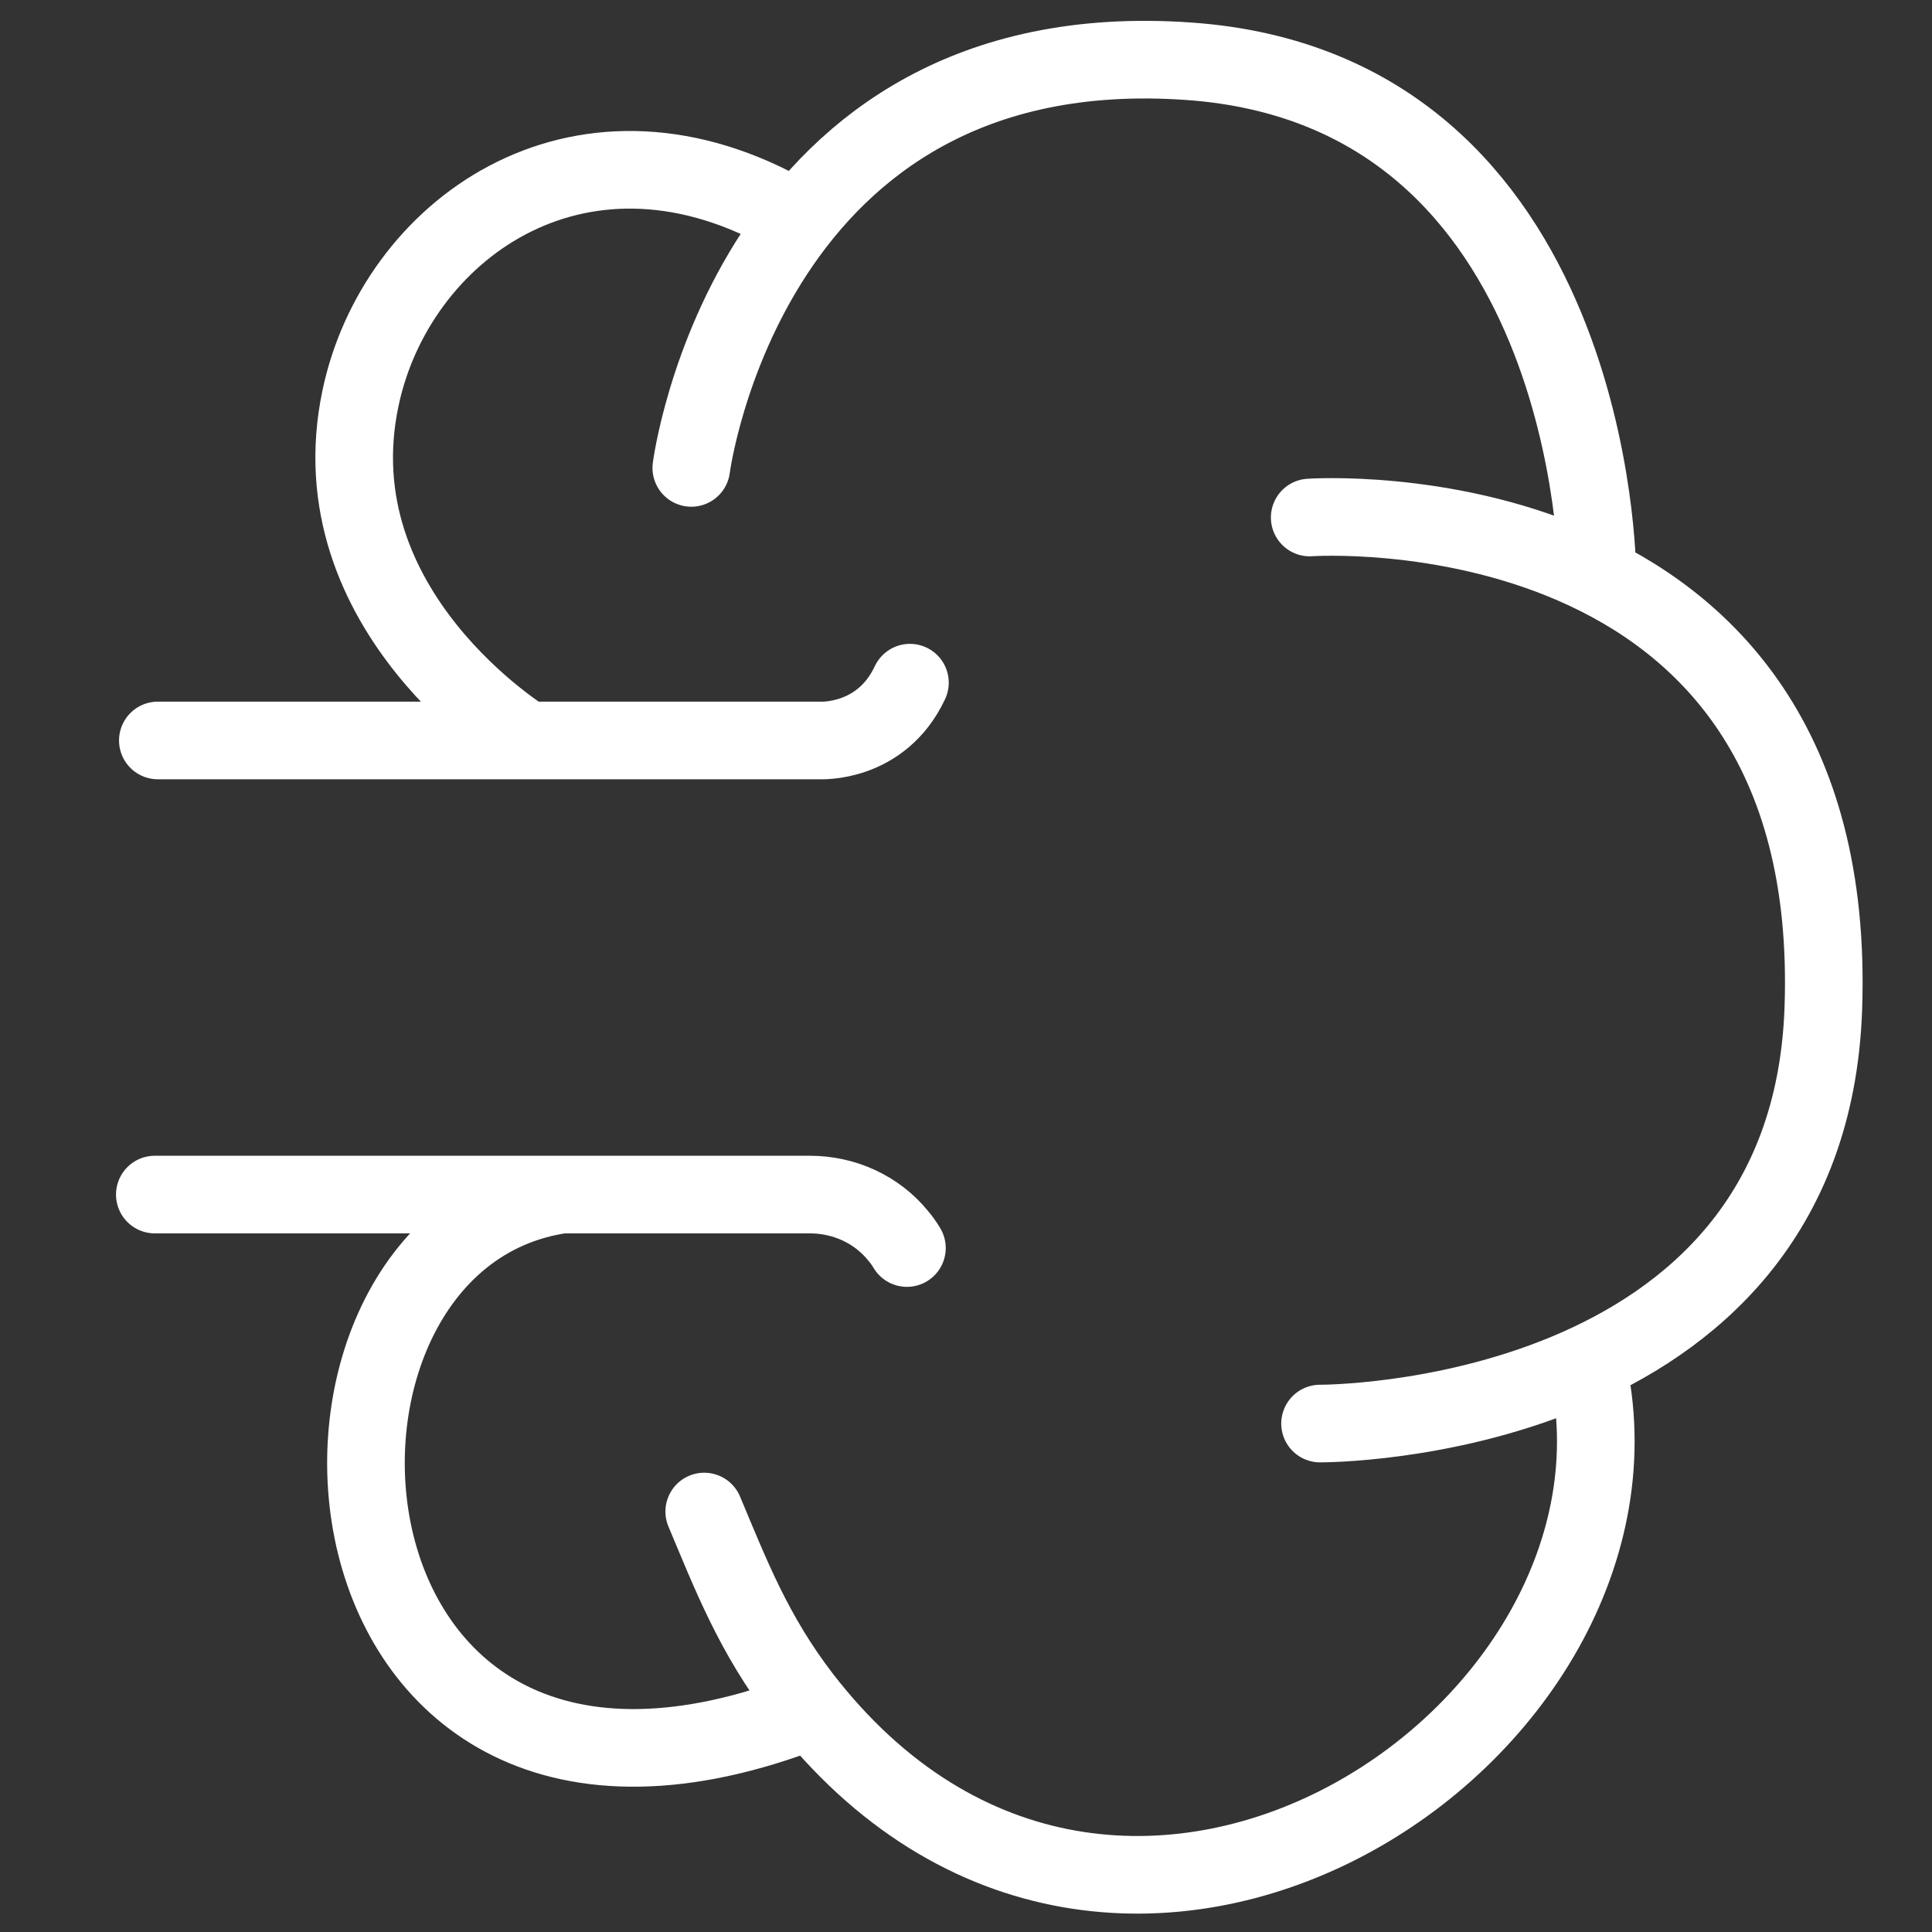<?xml version="1.0" encoding="UTF-8"?> <!-- Generator: Adobe Illustrator 25.3.0, SVG Export Plug-In . SVG Version: 6.00 Build 0) --> <svg xmlns="http://www.w3.org/2000/svg" xmlns:xlink="http://www.w3.org/1999/xlink" version="1.1" x="0px" y="0px" viewBox="0 0 448 448" style="enable-background:new 0 0 448 448;" xml:space="preserve"><rect x="0" y="0" width="448" height="448" fill="#333333" stroke="none"/> <style type="text/css"> .st0{display:none;} .st1{display:inline;fill:#090000;} .st2{display:inline;} .st3{fill:#D84E4E;} .st4{display:inline;fill:none;stroke:#000000;stroke-width:18;stroke-miterlimit:10;} .st5{fill:none;stroke:#FFFFFF;stroke-width:18;stroke-linecap:round;stroke-miterlimit:10;} </style> <g id="Layer_1" class="st0"> <g id="Layer_2_1_"> <rect x="-2.5" y="-1.7" class="st1" width="449.2" height="450.4"></rect> </g> <g id="Capa_1" class="st2"> <g> <path class="st3" d="M35,289.3h53c-12.7,14.2-20.4,33.1-19.9,53.7c0.9,41.6,34.8,75.6,76.4,76.5c12.6,0.3,24.8-2.4,35.9-7.8 c21.2,21.5,50.6,34.8,83,34.8c64.6,0,117.2-53,117.2-118.1V322c31.9-21,53-57,53-97.7s-21.1-76.7-53-97.7V120 c0-65.1-52.5-118-117.2-118c-32.4,0-61.8,13.3-83,34.8c-11.1-5.4-23.3-8.1-35.9-7.8c-41.6,0.9-75.5,34.9-76.4,76.5 c-0.4,20.6,7.2,39.5,19.9,53.7H35c-7.2,0-13,5.8-13,13l0,0c0,7.2,5.8,13,13,13h150.3c14.8,0,27.6-8.2,34.3-20.3 c4.6-8.4-1.5-18.7-11.1-18.7h-0.9c-4.6,0-8.7,2.6-11,6.6c-2.3,3.9-6.5,6.5-11.2,6.5h-38.2c-28.5,0-52.4-22.6-53-51.1 c-0.6-29.2,23-53.1,52.1-53.1c6.1,0,12,1,17.6,3c-8.7,14.1-14.5,30.2-16.7,47.4c-1,7.8,5.1,14.7,12.9,14.7l0,0 c6.6,0,12.1-5,12.9-11.6c5.6-45.4,44-80.6,90.4-80.6c48.1,0,87.6,37.8,90.9,85.5c-12.2-4.2-25.2-6.5-38.8-6.5h-13 c-7.2,0-13,5.8-13,13l0,0c0,7.2,5.8,13,13,13h13c50.7,0,92,40.9,92,91.2s-41.3,91.2-92,91.2h-13c-7.2,0-13,5.8-13,13l0,0 c0,7.2,5.8,13,13,13h13c13.6,0,26.7-2.3,38.8-6.5c-3.3,47.7-42.8,85.5-90.9,85.5c-46.4,0-84.8-35.2-90.5-80.5 c-0.8-6.6-6.3-11.6-12.9-11.6l0,0c-7.9,0-13.9,6.9-12.9,14.7c2.1,17.2,8,33.3,16.7,47.4c-6,2.2-12.4,3.2-19,3 c-28.1-0.8-50.8-24.2-50.7-52.4c0.2-28.6,23.5-51.8,52.1-51.8h39.1c4.8,0,9,2.6,11.2,6.5c2.3,4,6.4,6.6,11,6.6h0.9 c9.6,0,15.8-10.3,11.1-18.7c-6.6-12.1-19.5-20.3-34.3-20.3H35c-7.2,0-13,5.8-13,13l0,0C21.9,283.5,27.8,289.3,35,289.3z"></path> </g> </g> </g> <g id="Layer_2" class="st0"> <path class="st4" d="M35.2,172.2h85.5h8.6h59.3c0,0,14.3,0.8,21-13.4"></path> <path class="st4" d="M120.7,172.2c0,0-49.1-29.8-38.6-79.4c8.2-38.6,53.8-66.7,102-40.5"></path> <path class="st4" d="M158.8,109c0,0,13.1-101.6,115.3-94.3c94.3,6.7,94.8,118.6,94.8,118.6"></path> <path class="st4" d="M302.3,120.5c0,0,123.4-8.6,119.1,113.9c-3.4,96.8-116.7,96.2-116.7,96.2"></path> <path class="st4" d="M366.6,316.8c19.8,85.8-109.2,171.5-182,77.3c-11.3-14.7-21.3-33.7-29.1-57.7"></path> <path class="st4" d="M128.8,277.5c-72.4,10.5-61.9,166.3,57.7,119.6"></path> <path class="st4" d="M34.5,277.5h151.9c7.9,0,15.6,3.4,20.5,9.6c0.7,0.9,1.4,1.8,2,2.8"></path> </g> <g id="Layer_2_copy"> <path class="st5" d="M211,158.3c-6.7,14.3-21,13.4-21,13.4h-59.3h-8.6H36.6 M181.6,49.1c-48.1-26.2-89.9,4.7-98,43.2 c-10.5,49.6,38.6,79.4,38.6,79.4 M370.4,132.8c0,0-0.5-112-94.8-118.6C173.4,7,160.3,108.5,160.3,108.5 M306.1,330.1 c0,0,113.3,0.6,116.7-96.2C427.1,111.4,303.7,120,303.7,120 M163.3,350.5c6.1,14.5,11.4,28.4,22.7,43.1 c72.8,94.3,201.8,8.5,182-77.3 M130.3,277c-72.4,10.5-61.9,166.3,57.7,119.6 M210.3,289.4c-0.6-1-1.3-2-2-2.8 c-5-6.2-12.6-9.6-20.5-9.6H35.9"></path> </g> </svg> 